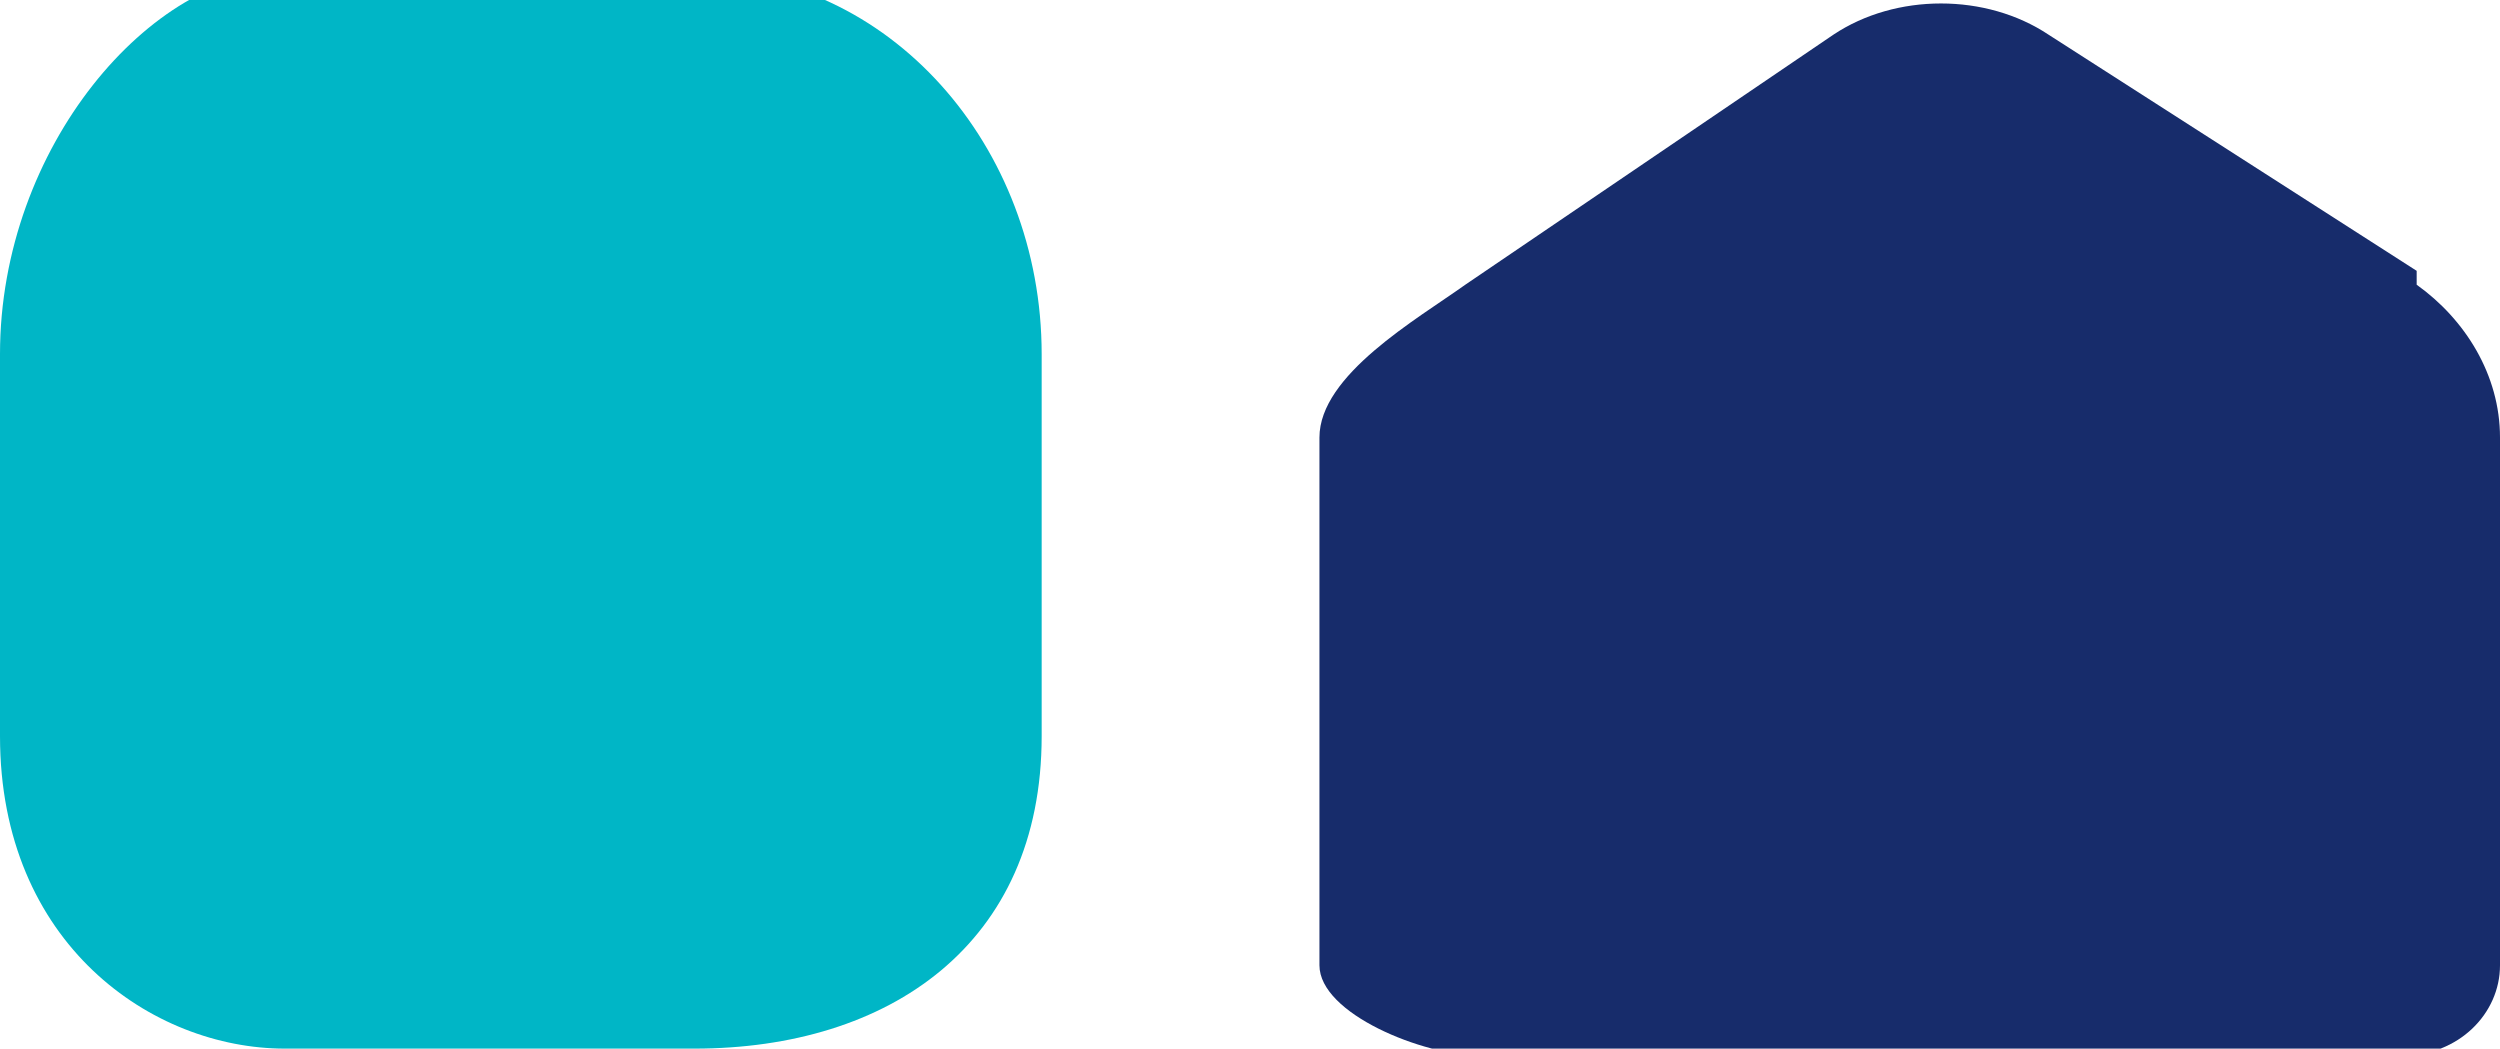 <svg data-name="レイヤー_1" xmlns="http://www.w3.org/2000/svg" viewBox="0 0 36 15.1"><path d="M4.1-.4H10c2.8 0 5 2.5 5 5.5v5.5c0 3-2.2 4.5-5 4.5H4.1c-1.9 0-4.1-1.5-4.1-4.5V5.1c0-3 2.2-5.5 4.1-5.5z" fill="#00b6c6" fill-rule="evenodd"/><path d="M34.8 3.9L29.5.5c-.9-.6-2.2-.6-3.1 0l-5.3 3.6c-.7.5-2.1 1.3-2.1 2.2v7.6c0 .7 1.5 1.3 2.3 1.3h13.3c.8 0 1.4-.6 1.4-1.3V6.3c0-.9-.5-1.7-1.2-2.2z" fill-rule="evenodd" fill="#172c6b"/></svg>